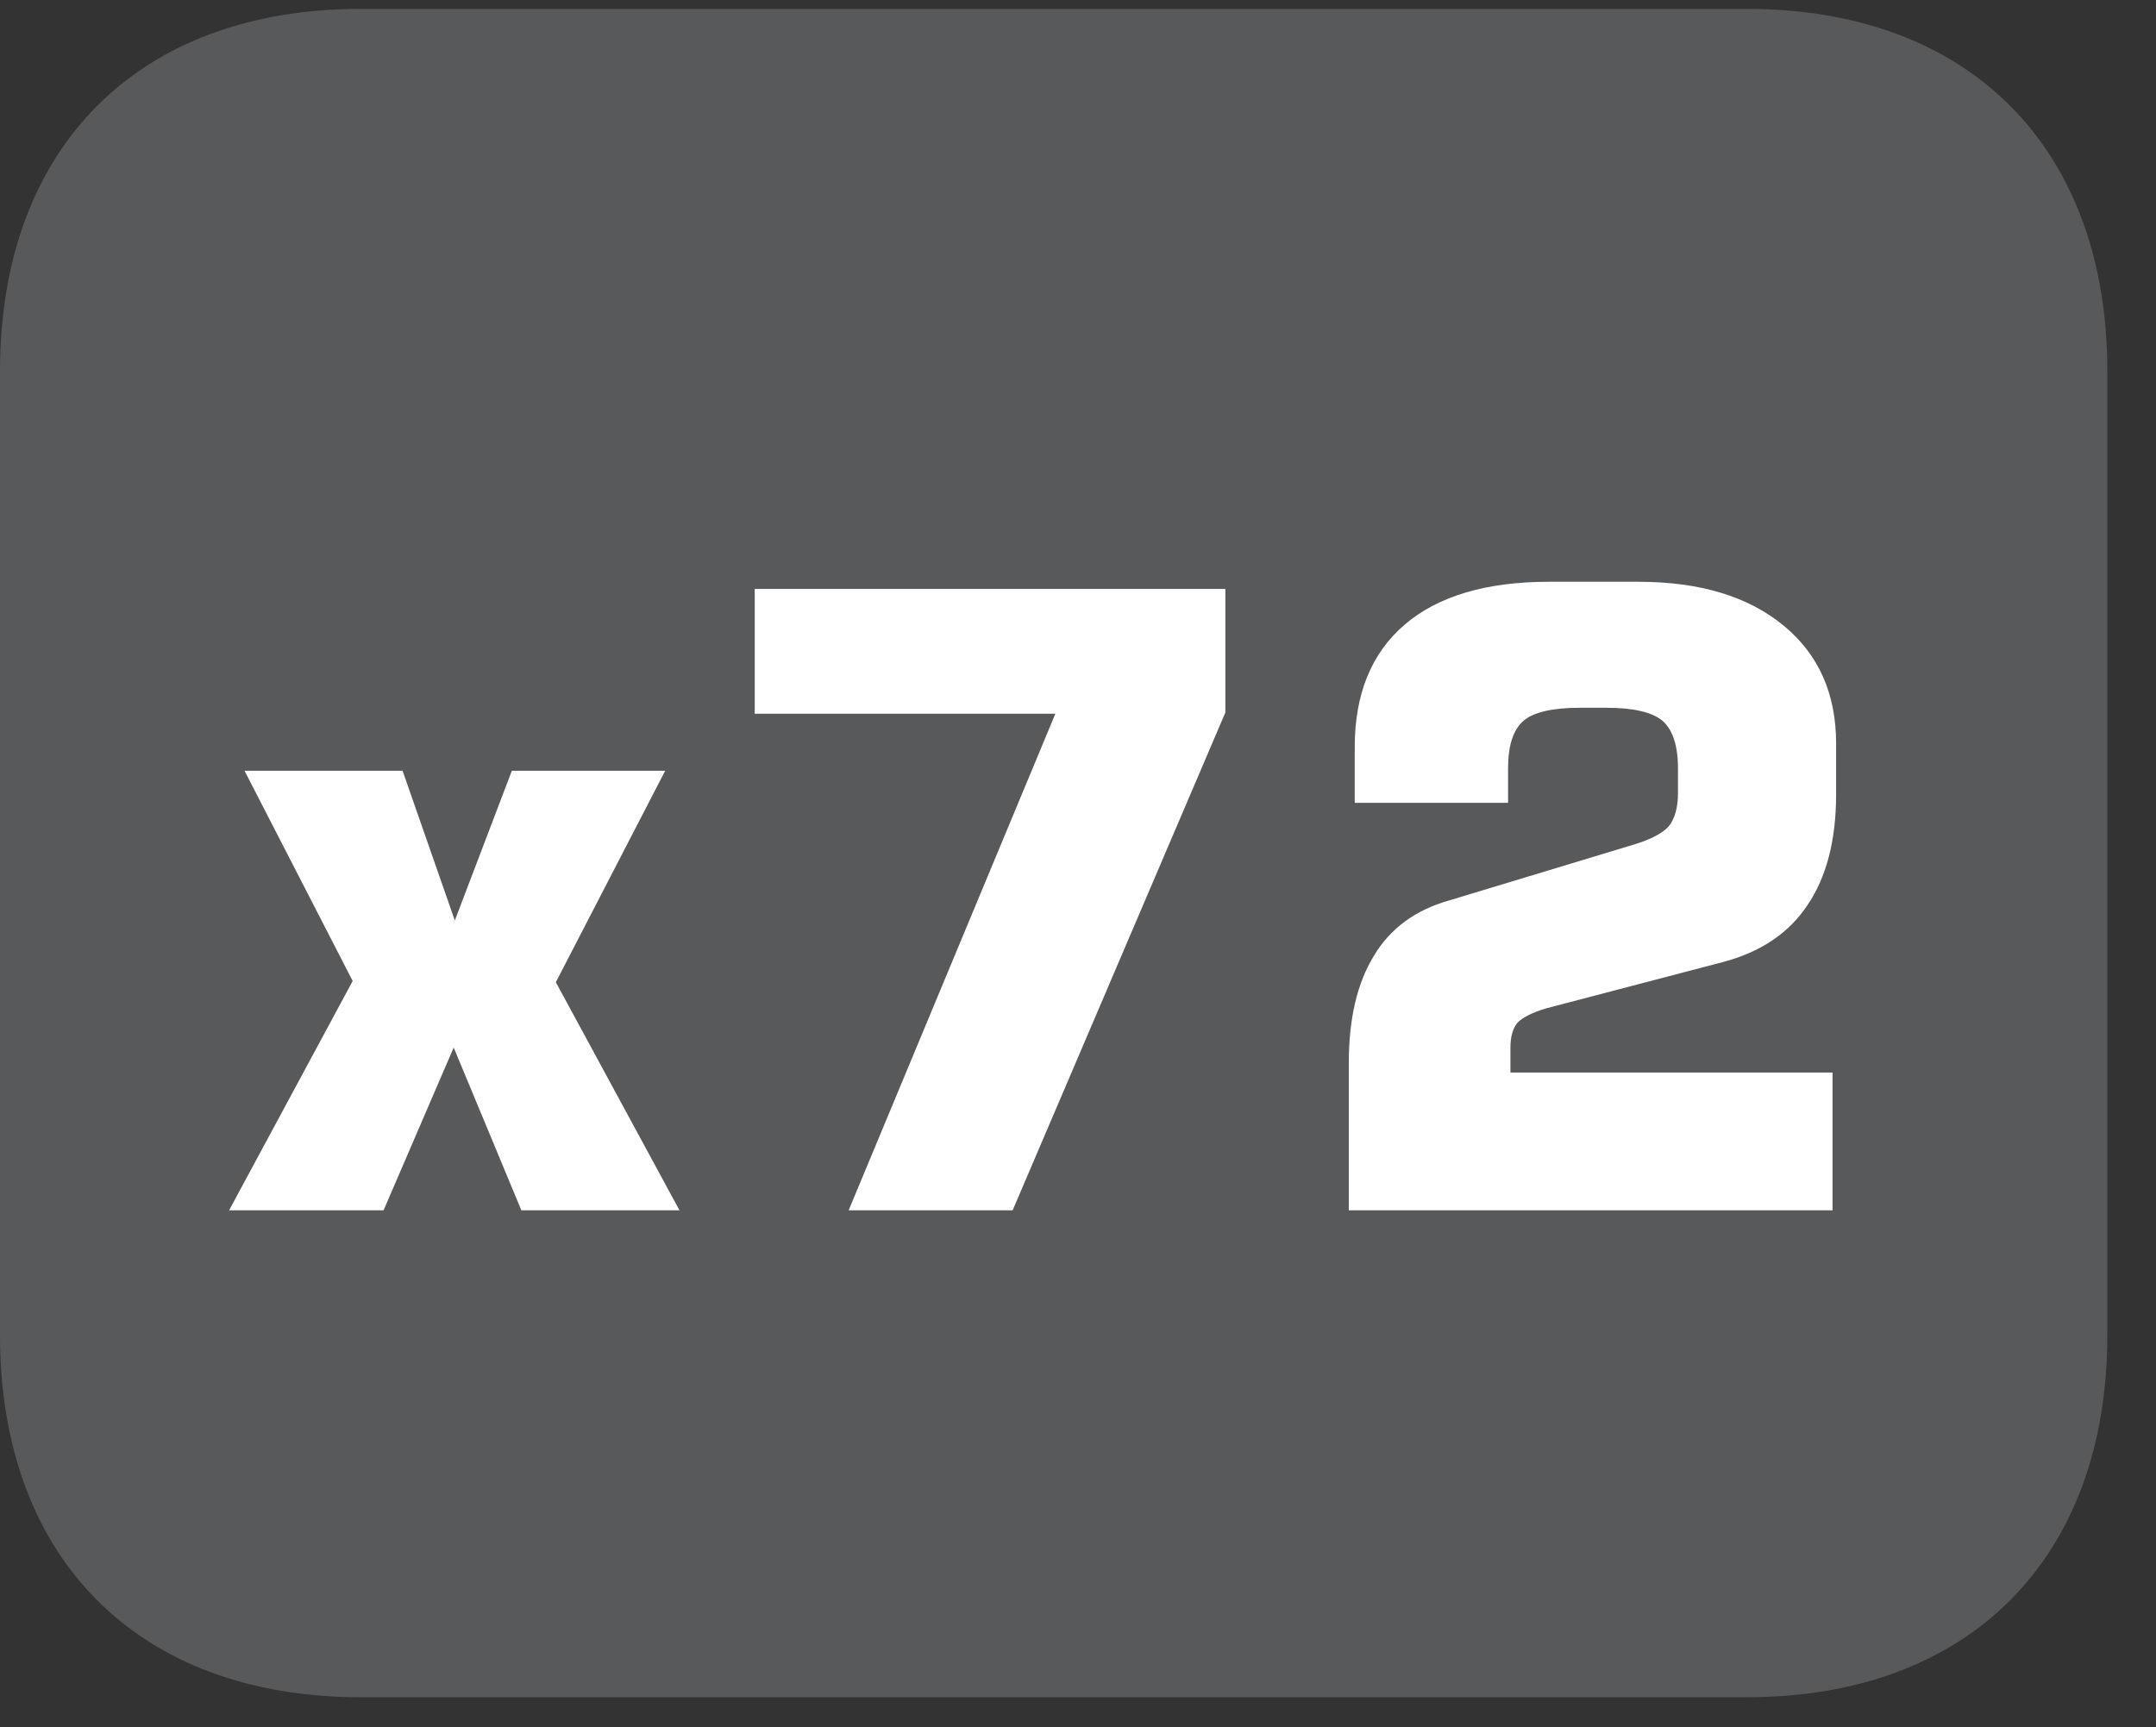 <?xml version="1.0" encoding="UTF-8"?>
<svg xmlns="http://www.w3.org/2000/svg" xmlns:xlink="http://www.w3.org/1999/xlink" width="28.347pt" height="22.716pt" viewBox="0 0 28.347 22.716" version="1.2">
<rect x="0" y="0" width="28.347" height="22.716" fill="#333333" stroke="none"/>
<defs>
<g>
<symbol overflow="visible" id="glyph0-0">
<path style="stroke:none;" d="M 0.562 1.984 L 0.562 -7.922 L 6.172 -7.922 L 6.172 1.984 Z M 1.188 1.359 L 5.547 1.359 L 5.547 -7.297 L 1.188 -7.297 Z M 1.188 1.359 "/>
</symbol>
<symbol overflow="visible" id="glyph0-1">
<path style="stroke:none;" d="M 0.266 0 L 1.891 -3.016 L 0.469 -5.781 L 2.547 -5.781 L 3.234 -3.812 L 3.984 -5.781 L 6 -5.781 L 4.562 -3 L 6.188 0 L 4.109 0 L 3.219 -2.141 L 2.297 0 Z M 0.266 0 "/>
</symbol>
<symbol overflow="visible" id="glyph0-2">
<path style="stroke:none;" d="M 0.781 -6.531 L 0.781 -8.172 L 6.969 -8.172 L 6.969 -6.547 L 4.172 0 L 2.016 0 L 4.734 -6.531 Z M 0.781 -6.531 "/>
</symbol>
<symbol overflow="visible" id="glyph0-3">
<path style="stroke:none;" d="M 0.734 0 L 0.734 -1.938 C 0.734 -2.52 0.844 -2.988 1.062 -3.344 C 1.277 -3.707 1.613 -3.953 2.062 -4.078 L 4.438 -4.797 C 4.684 -4.867 4.852 -4.953 4.938 -5.047 C 5.02 -5.148 5.062 -5.297 5.062 -5.484 L 5.062 -5.812 C 5.062 -6.113 4.992 -6.32 4.859 -6.438 C 4.723 -6.551 4.477 -6.609 4.125 -6.609 L 3.766 -6.609 C 3.41 -6.609 3.164 -6.551 3.031 -6.438 C 2.895 -6.32 2.828 -6.113 2.828 -5.812 L 2.828 -5.359 L 0.812 -5.359 L 0.812 -6.094 C 0.812 -6.789 1.031 -7.328 1.469 -7.703 C 1.902 -8.074 2.535 -8.266 3.359 -8.266 L 4.547 -8.266 C 5.355 -8.266 5.992 -8.07 6.453 -7.688 C 6.91 -7.312 7.141 -6.793 7.141 -6.141 L 7.141 -5.469 C 7.141 -4.863 7.012 -4.379 6.766 -4.016 C 6.523 -3.648 6.152 -3.398 5.656 -3.266 L 3.328 -2.656 C 3.148 -2.602 3.023 -2.539 2.953 -2.469 C 2.891 -2.395 2.859 -2.285 2.859 -2.141 L 2.859 -1.812 L 7.094 -1.812 L 7.094 0 Z M 0.734 0 "/>
</symbol>
</g>
<clipPath id="clip1">
  <path d="M 0 0.117 L 27.707 0.117 L 27.707 22.32 L 0 22.32 Z M 0 0.117 "/>
</clipPath>
</defs>
<g id="surface1">
<g clip-path="url(#clip1)" clip-rule="nonzero">
<path style=" stroke:none;fill-rule:nonzero;fill:rgb(34.509%,34.901%,35.686%);fill-opacity:1;" d="M 27.707 17.559 L 27.707 4.879 C 27.707 1.941 25.891 0.117 22.969 0.117 L 4.738 0.117 C 1.816 0.117 0 1.941 0 4.879 L 0 17.559 C 0 20.496 1.816 22.32 4.738 22.32 L 22.969 22.32 C 25.891 22.32 27.707 20.496 27.707 17.559 "/>
</g>
<g style="fill:rgb(100%,100%,100%);fill-opacity:1;">
  <use xlink:href="#glyph0-1" x="2.746" y="15.917"/>
  <use xlink:href="#glyph0-2" x="9.142" y="15.917"/>
  <use xlink:href="#glyph0-3" x="17" y="15.917"/>
</g>
</g>
</svg>
